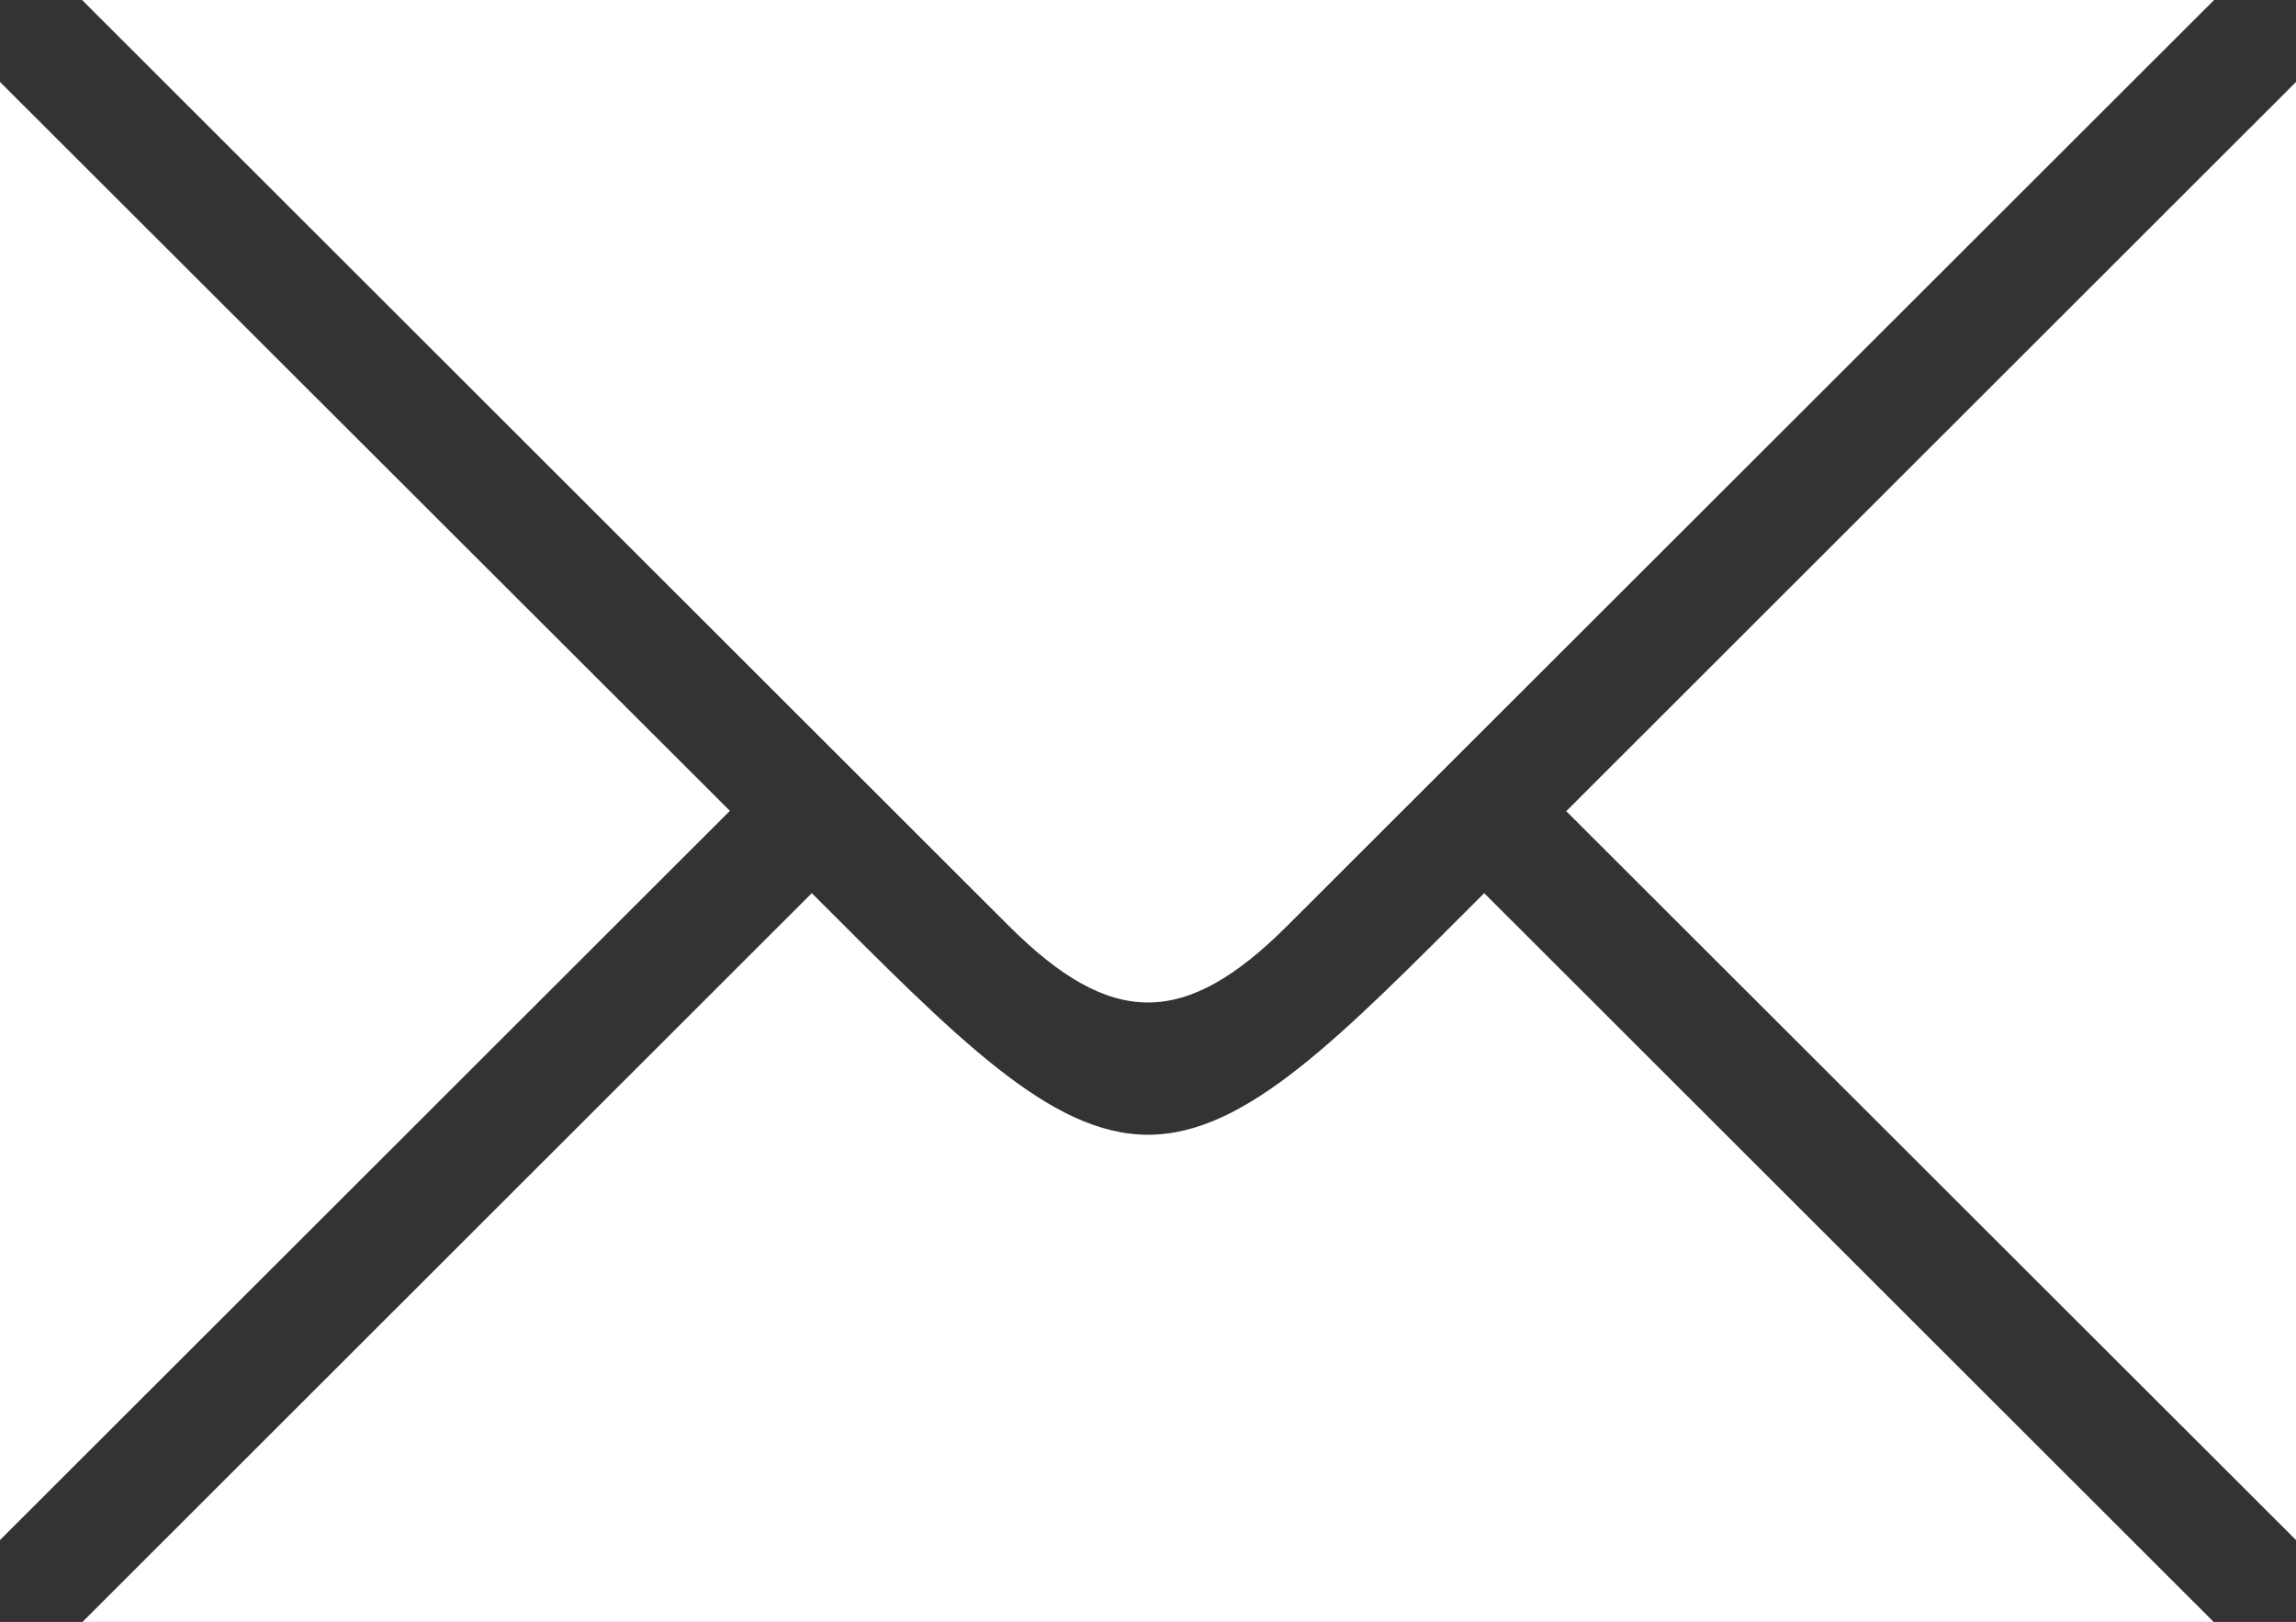 <svg id="Group_968" data-name="Group 968" xmlns="http://www.w3.org/2000/svg" xmlns:xlink="http://www.w3.org/1999/xlink" width="47.232" height="33.364" viewBox="0 0 47.232 33.364">
  <rect x="0" y="0" width="47.232" height="33.364" fill="#333333" stroke="none"/>
  <defs>
    <clipPath id="clip-path">
      <rect id="Rectangle_99" data-name="Rectangle 99" width="47.232" height="33.364" fill="#fff"/>
    </clipPath>
  </defs>
  <g id="Group_101" data-name="Group 101" clip-path="url(#clip-path)">
    <path id="Path_31" data-name="Path 31" d="M32.987,19.041,52.05,0H8.191l19.06,19.041c2.109,2.107,3.627,2.107,5.736,0" transform="translate(-6.503)" fill="#fff"/>
    <path id="Path_32" data-name="Path 32" d="M0,8.18V38.173l15.015-15Z" transform="translate(0 -6.494)" fill="#fff"/>
    <path id="Path_33" data-name="Path 33" d="M171.354,38.173V8.18l-15.012,15Z" transform="translate(-124.122 -6.494)" fill="#fff"/>
    <path id="Path_34" data-name="Path 34" d="M30.118,94.1c-2.023,0-3.964-2.022-6.916-4.97l-15.012,15H52.049l-15.015-15c-2.951,2.949-4.89,4.97-6.916,4.97" transform="translate(-6.502 -70.758)" fill="#fff"/>
  </g>
</svg>
